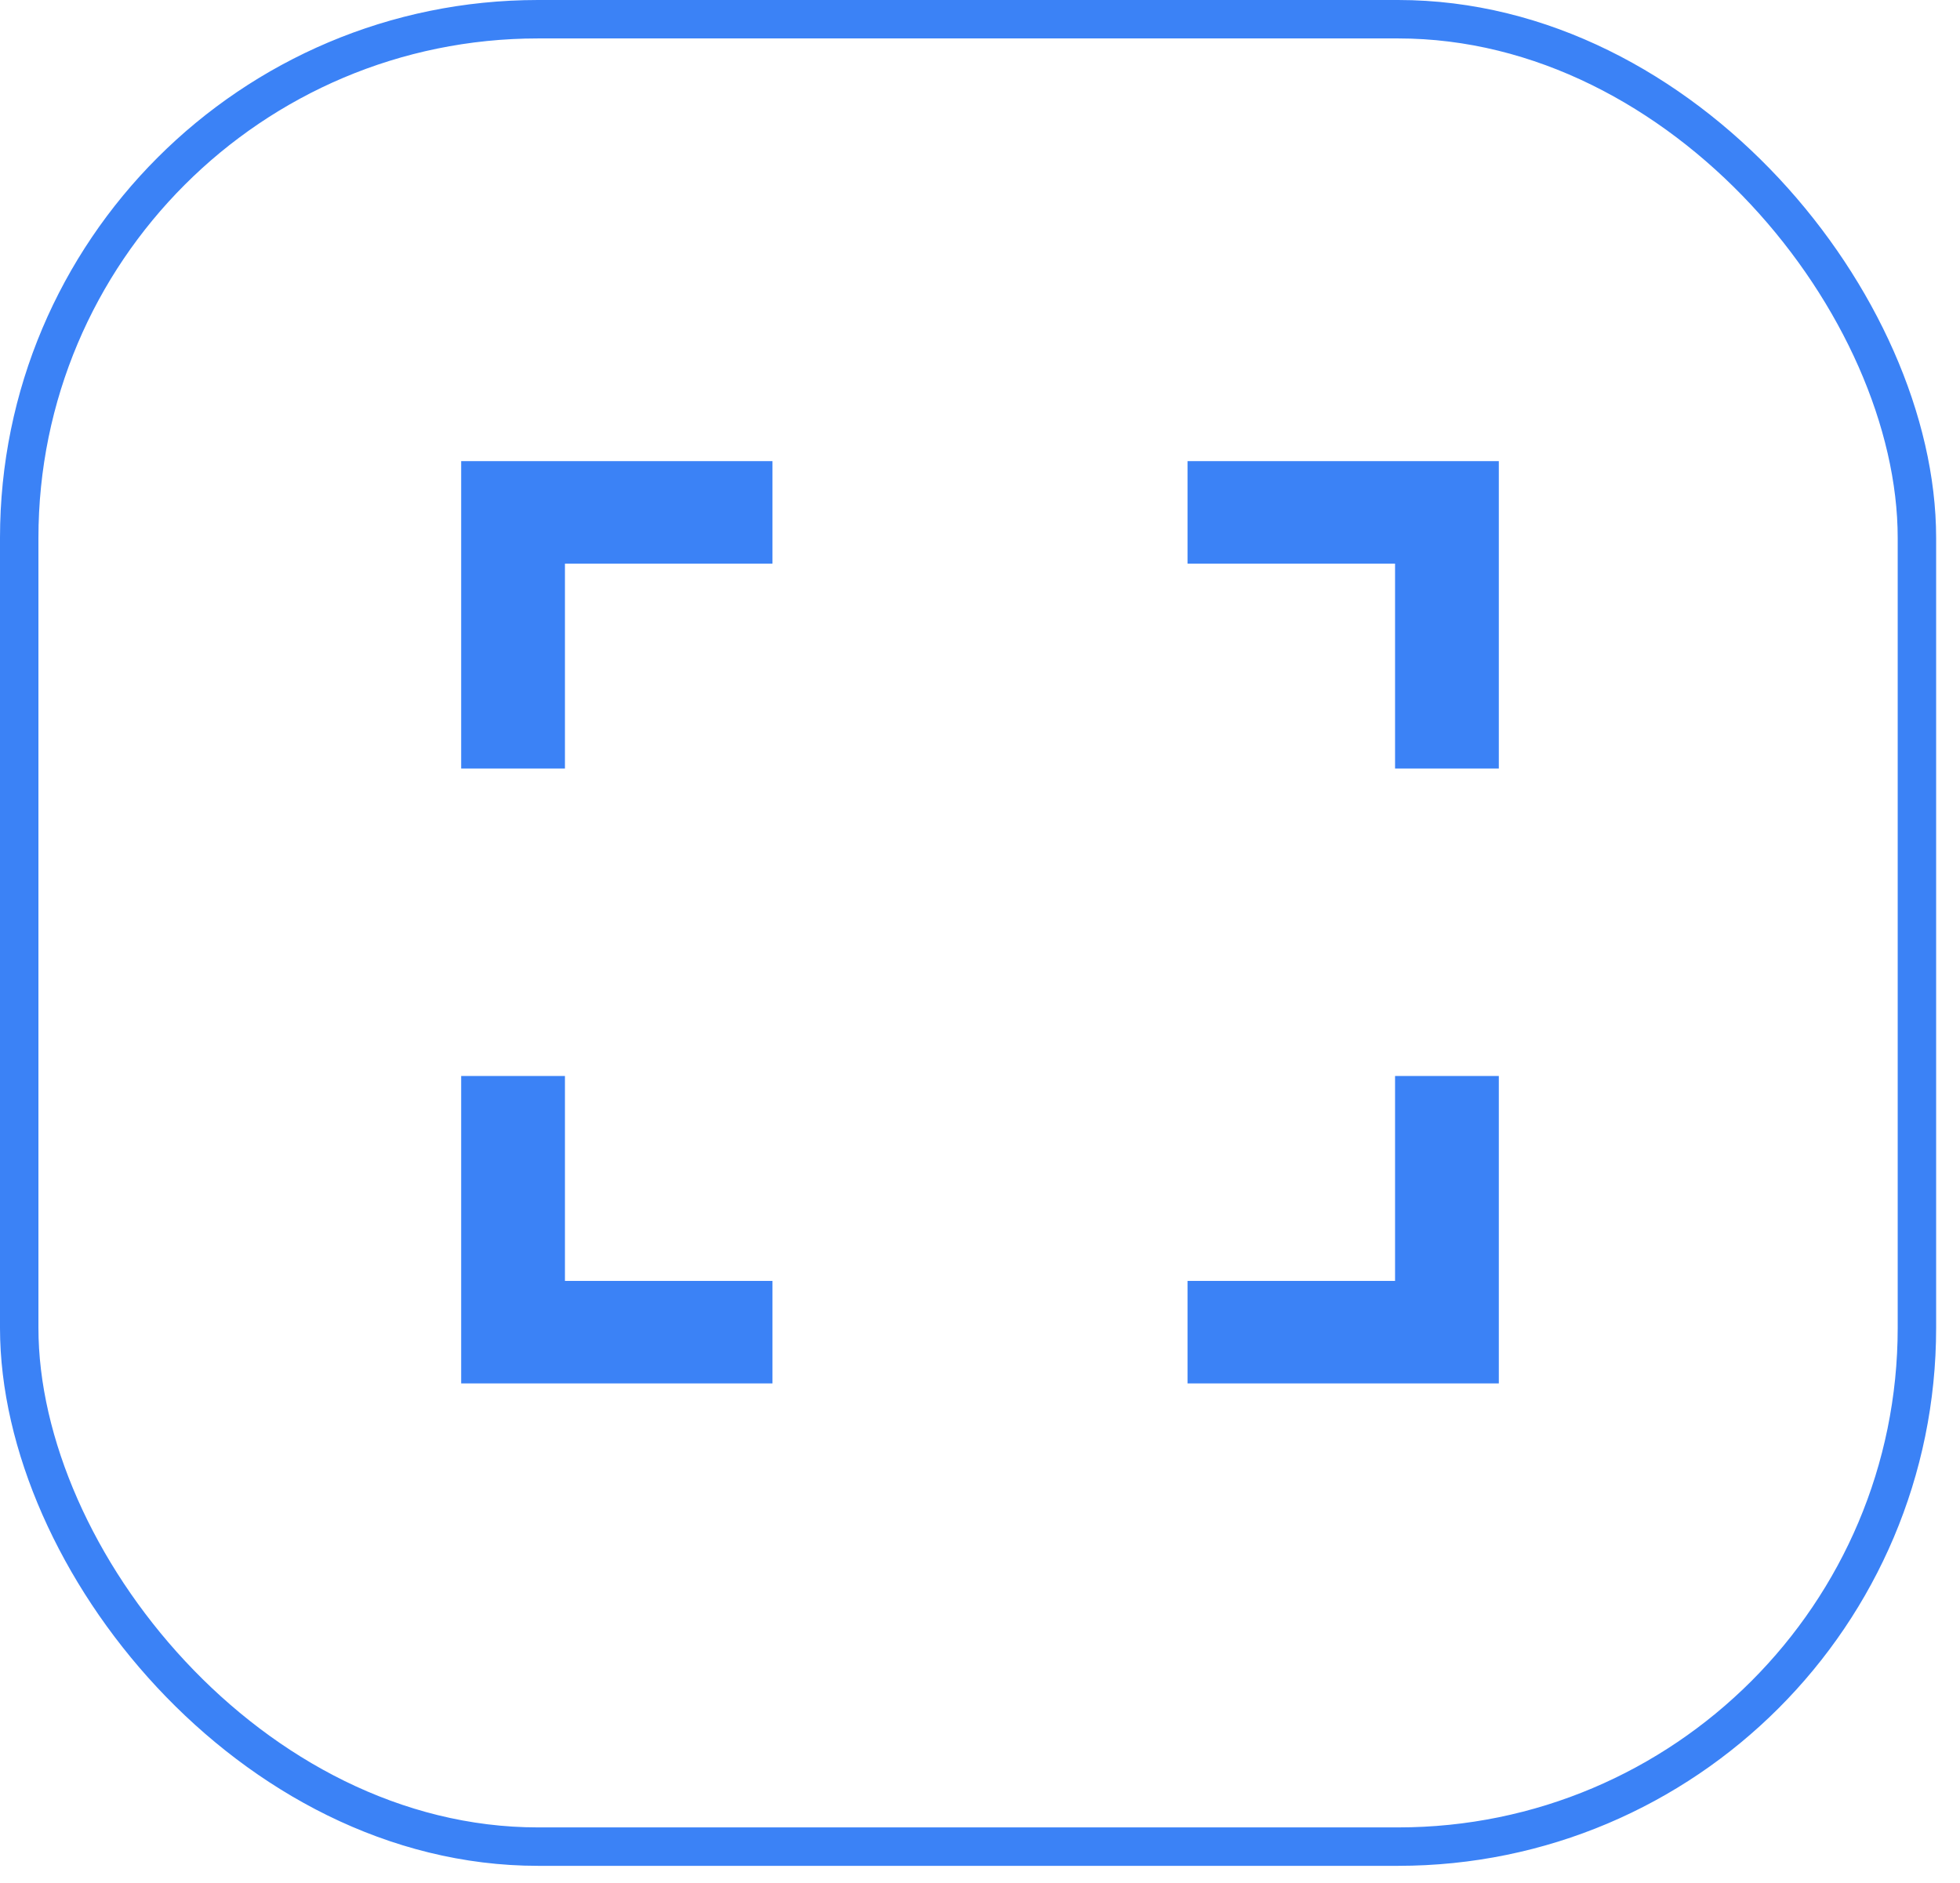 <svg width="51" height="49" viewBox="0 0 51 49" fill="none" xmlns="http://www.w3.org/2000/svg">
<rect x="0.5" y="0.5" width="49.379" height="47.554" rx="13.5" stroke="#3B82F6"/>
<path d="M36.3 12H39V20H36.3V14.667H30.9V12H36.3ZM14.7 12H20.1V14.667H14.7V20H12V12H14.7ZM36.3 33.333V28H39V36H30.9V33.333H36.3ZM14.7 33.333H20.1V36H12V28H14.7V33.333Z" fill="#3B82F6"/>
</svg>

